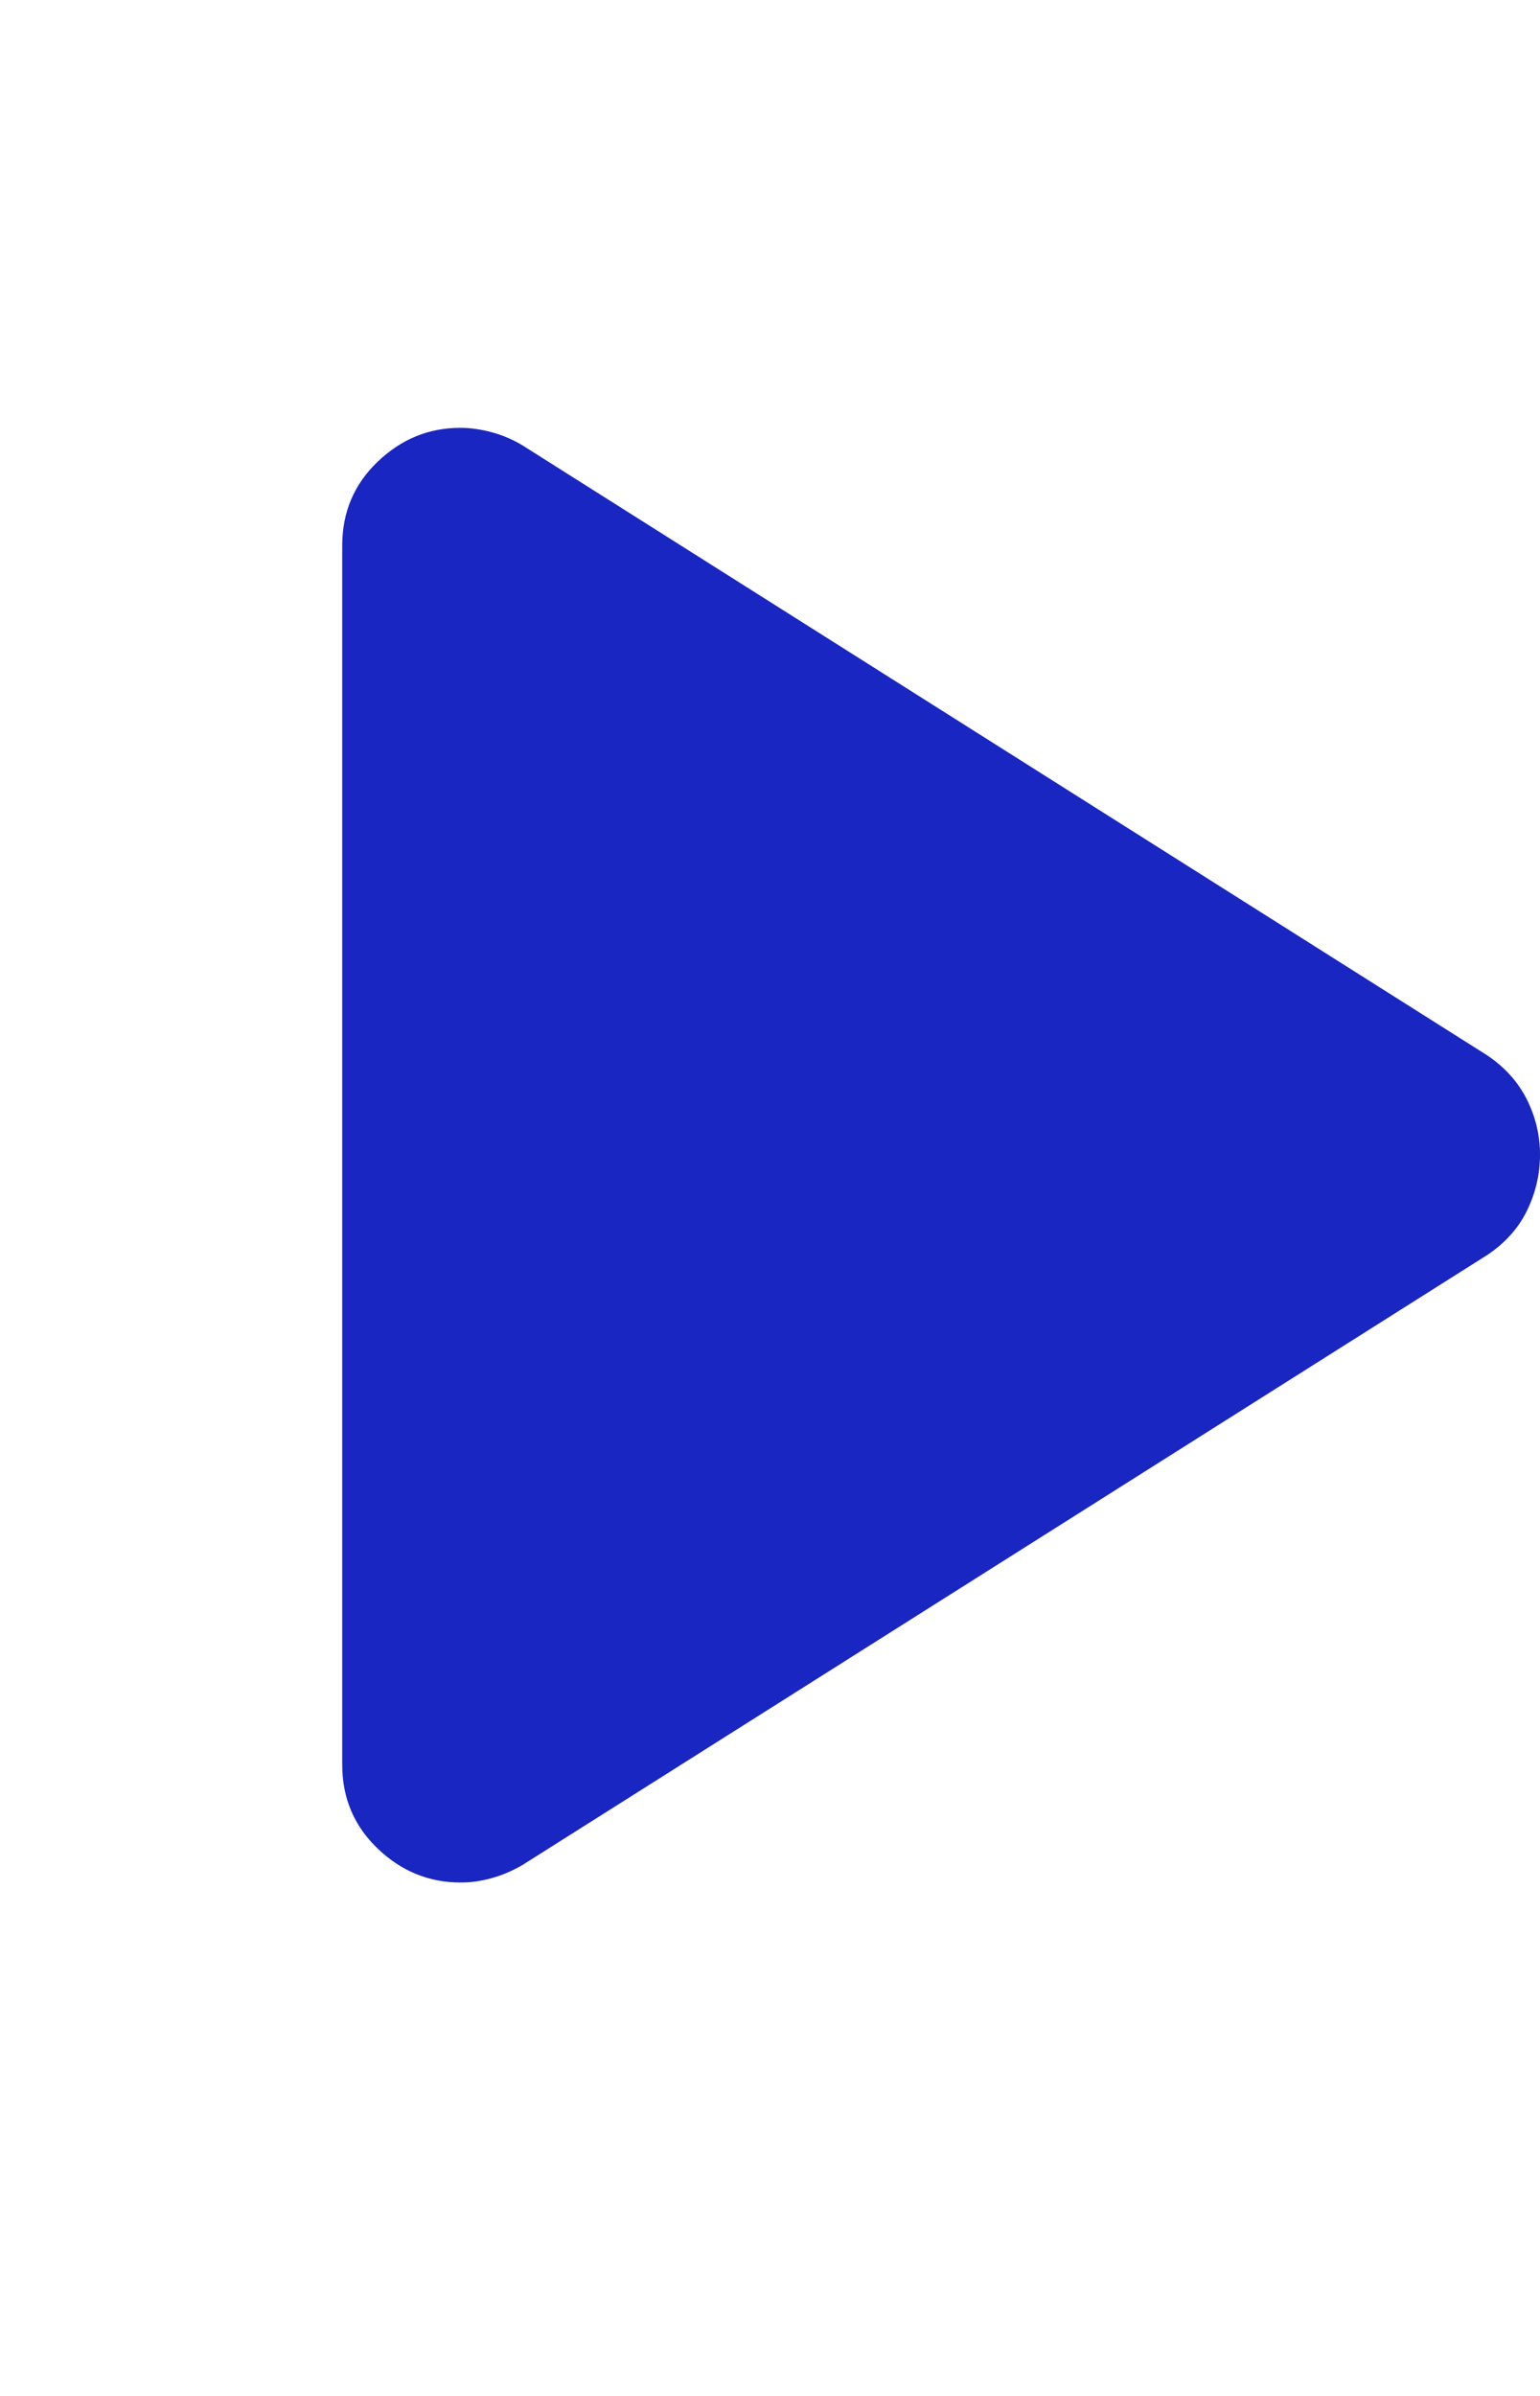 <svg width="18" height="28" viewBox="0 0 18 28" fill="none" xmlns="http://www.w3.org/2000/svg">
<path d="M4 20.623V6.377C4 5.987 4.138 5.659 4.415 5.395C4.691 5.131 5.014 4.999 5.383 5C5.498 5 5.619 5.017 5.746 5.051C5.874 5.085 5.994 5.137 6.109 5.206L17.378 12.33C17.585 12.468 17.741 12.64 17.845 12.846C17.949 13.053 18.001 13.271 18 13.5C17.999 13.729 17.947 13.947 17.845 14.154C17.743 14.36 17.587 14.532 17.378 14.67L6.109 21.794C5.993 21.862 5.873 21.914 5.746 21.949C5.62 21.984 5.499 22.001 5.383 22C5.014 22 4.691 21.868 4.415 21.604C4.138 21.339 4 21.012 4 20.623Z" fill="#1A26C1"/>
</svg>
